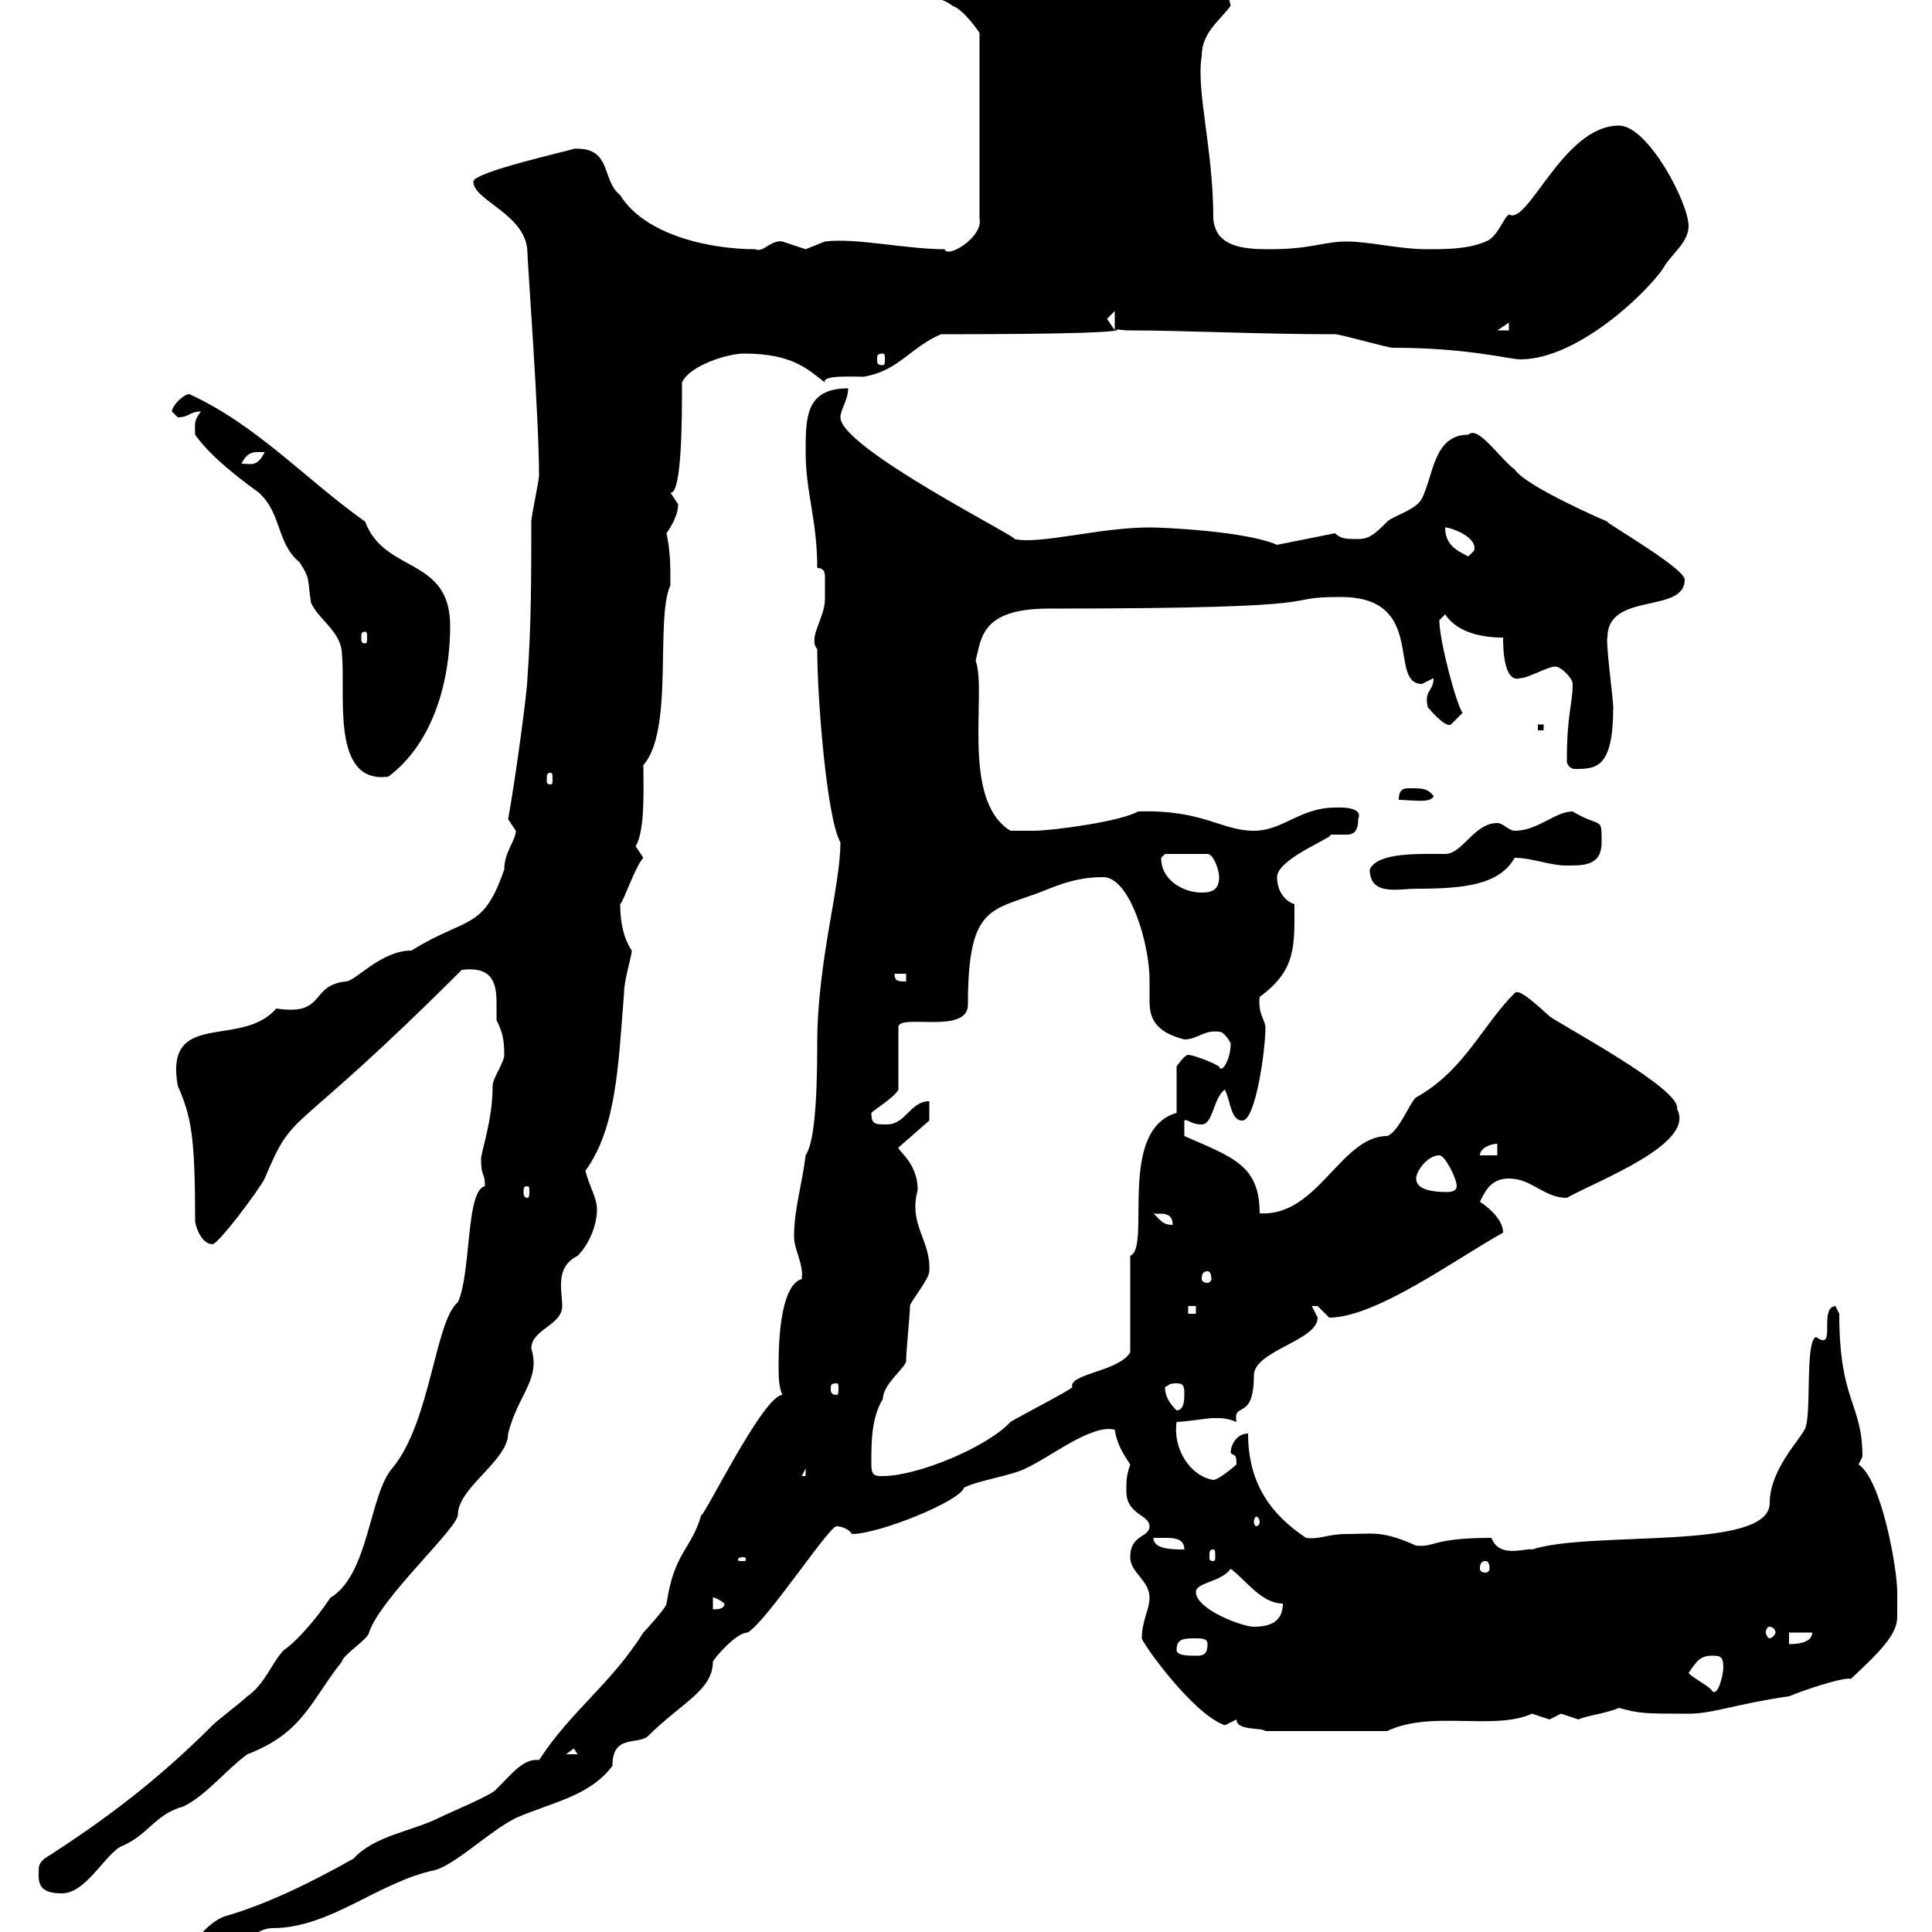 <svg xmlns="http://www.w3.org/2000/svg" xmlns:xlink="http://www.w3.org/1999/xlink" width="300" height="300"><path d="M24 302.10C22.80 303.90 21.30 304.20 19.50 303.90C15 304.80 13.20 307.50 13.20 312.30C21 312.30 22.50 307.50 31.20 305.70C35.40 305.70 38.40 299.40 42.30 299.40C51.30 299.40 58.80 292.20 67.50 290.40C70.80 289.50 75.90 284.40 80.10 282.30C85.50 279.90 91.50 279 95.10 274.20C95.10 269.40 98.70 270.90 100.50 269.70C105.90 264.30 110.70 262.50 110.70 258C111 257.40 114.30 253.50 116.10 253.50C119.10 251.70 128.70 237 129.90 237C130.50 237 131.70 237.30 132.30 238.20C136.50 238.20 149.10 233.10 149.70 231C152.10 229.80 156.90 229.20 159.30 228C163.20 226.20 169.50 221.10 173.10 222C173.40 224.10 174.30 225.60 175.50 227.40C174.90 229.20 174.90 229.80 174.90 231.60C174.90 235.20 178.50 235.20 178.50 237C178.50 238.80 175.50 238.20 175.50 241.80C175.50 244.20 178.50 245.40 178.50 248.10C178.50 249.90 177.30 251.70 177.30 254.40C177.30 255 185.10 266.10 190.20 267.90C190.20 267.90 192 267 192 267C192 268.80 195.90 268.20 196.50 268.80L215.40 268.80C222.30 265.50 231.90 268.80 237.90 266.10C237.90 266.10 240.60 267 240.60 267C240.60 267 242.40 266.10 242.40 266.10C242.40 266.10 245.10 267 245.10 267C246.30 266.40 249.30 266.10 251.40 265.20C254.70 266.10 255.30 266.10 262.20 266.10C266.10 266.10 269.40 264.60 277.80 263.40C282.30 261.60 286.80 260.40 287.40 260.70C291.90 256.50 294.60 253.80 294.60 251.10C294.60 249.90 294.60 248.40 294.60 247.20C294.60 243.60 292.20 229.80 288.60 227.40C288.60 227.40 289.20 226.20 289.20 226.20C289.20 217.80 285.60 217.80 285.60 204L285 202.80C282.30 203.10 285.30 210 282 207.60C280.20 208.20 281.40 220.20 280.20 222C279.30 223.80 274.80 228.30 274.80 233.40C274.80 240.90 247.20 237.60 237.90 240.60C237 240.30 232.80 242.10 231.60 238.80C222.30 238.80 222.90 240.30 219.90 240C214.50 237.60 213.30 238.20 209.10 238.20C206.10 238.20 204.90 239.10 202.80 238.80C197.40 235.20 193.80 230.40 193.80 222.60C192 222.60 191.10 224.40 191.10 225.60C191.70 226.20 192 225.60 192 227.40C192 227.40 189.30 229.80 188.40 229.80C184.80 229.20 182.10 225 182.70 220.80C183.90 220.80 187.50 220.20 188.40 220.20C189.90 220.20 190.50 220.20 192 220.80C191.40 217.50 194.70 220.80 194.70 213.60C194.70 209.70 204.60 208.20 204.60 204.60C204.60 204.60 203.70 202.80 203.70 202.80C203.70 202.80 203.70 202.80 204.60 202.80C204.60 202.80 206.40 204.60 206.40 204.60C213.60 204.60 225.90 195.60 233.40 191.40C233.40 189.60 231.60 187.80 229.80 186.60C230.70 184.80 231.60 183 234.30 183C237.90 183 239.70 186 243.30 186C248.10 183.30 263.40 177.60 260.40 172.20C261.30 169.20 242.10 159 240.60 157.80C236.10 153.60 235.50 153.90 235.20 154.20C230.10 159.30 227.40 166.20 219.90 170.40C219 171 217.20 175.80 215.40 176.40C208.20 176.40 204.60 189 195.60 188.40C195.60 180.90 191.40 179.70 183.90 176.40L183.90 174C184.50 173.70 184.80 174.60 186.60 174.60C188.40 174.60 188.40 170.40 190.20 169.20C191.10 171 191.10 174 192.90 174C195 174 196.50 162.90 196.50 159.60C196.50 158.40 195.30 157.50 195.60 154.80C201.30 150.60 201 147 201 140.40C199.20 139.80 198.30 138 198.30 136.20C198.30 133.20 208.20 129.60 206.40 129.60C207.60 129.60 208.20 129.60 209.10 129.60C210 129.60 210.90 129.30 210.90 127.20C211.80 125.10 207.60 125.40 207.30 125.40C201.90 125.40 199.20 129 194.70 129C189.60 129 186.90 125.70 176.70 126C174.30 127.50 163.50 129 160.50 129C159.30 129 157.50 129 156.90 129C149.10 124.20 153.30 107.40 151.50 102.60C152.40 99 152.40 94.50 162.90 94.50C210.90 94.50 197.40 92.70 208.20 92.70C221.70 92.70 215.40 106.20 220.80 106.20C220.80 106.20 222.60 105.30 222.60 105.30C222.60 107.40 221.10 107.10 221.70 109.80C221.70 109.80 224.40 113.10 225.30 112.50C225.30 112.50 227.10 110.70 227.10 110.70C226.20 109.50 223.50 99.60 223.50 96.30C223.50 96.30 224.40 95.40 224.40 95.40C226.20 98.10 229.80 99 233.40 99C233.40 100.20 233.40 106.20 236.10 105.30C237.30 105.30 240.30 103.50 241.50 103.50C242.40 103.50 244.20 105.30 244.20 106.20C244.20 109.50 243.30 110.70 243.30 118.20C243.30 118.80 243.90 119.40 244.50 119.40C247.80 119.40 250.50 119.40 250.50 109.80C250.50 108.60 249.30 99.60 249.60 99C249.60 91.80 261.60 95.40 261.60 90C261.60 88.20 249 81 249.60 81C249.60 81 237 75.60 235.20 72.90C232.80 71.10 229.50 66 228 67.50C222.60 67.50 222.60 73.80 220.80 77.40C219.90 79.20 216.30 80.10 215.40 81C213.60 82.80 212.70 83.70 210.90 83.70C209.10 83.70 208.20 83.70 207.30 82.80L198.30 84.60C193.50 82.50 180.90 81.90 178.50 81.90C170.70 81.90 161.40 84.60 157.50 83.70C158.70 83.70 130.50 69.60 130.50 64.80C130.50 63.60 131.70 62.10 131.70 60.30C125.10 60.30 125.10 64.80 125.10 70.20C125.10 76.50 126.90 80.70 126.90 88.20C128.10 88.20 128.10 89.10 128.10 89.70C128.10 90.60 128.10 90.90 128.10 90.90C128.10 91.20 128.10 92.40 128.10 93C128.10 96 125.40 99 126.90 100.80C126.90 108.60 128.40 127.20 130.50 130.80C130.50 137.70 126.90 149.40 126.90 162C126.90 172.20 126.30 177.60 125.10 179.40C124.50 184.20 123.30 187.80 123.30 192C123.30 194.10 124.80 196.20 124.50 198.60C121.50 199.50 120.90 206.70 120.90 211.80C120.90 213.60 120.90 215.40 121.50 216.60C118.50 216.60 108.90 236.40 108.90 235.20C107.40 240.60 104.70 240.90 103.50 249C103.50 249.60 100.20 253.20 99.90 253.50C94.80 261.60 88.80 265.50 83.70 273.30C81.30 273 79.50 275.40 77.10 277.80C76.50 278.70 69.90 281.40 68.10 282.30C63.90 284.40 58.20 285 54.90 288.60C48 292.50 41.10 295.80 34.80 297.60C31.80 298.80 30.30 301.80 27.60 303.90C26.40 303 24.90 302.10 24 302.10ZM6 291.30C6 293.10 6.90 294 9.60 294C13.20 294 15.90 288.60 18.60 286.80C23.10 285 24 281.70 28.50 280.50C32.10 278.70 34.80 275.10 38.40 272.40C47.10 269.10 48.30 264 53.10 258C53.10 257.10 57.30 254.40 57.30 253.50C59.10 248.10 71.10 237.30 71.10 235.20C71.10 231 78.90 226.80 78.90 222.60C80.40 216.60 84 214.20 82.50 209.40C82.50 206.40 87.30 205.80 87.30 202.80C87.30 200.40 86.10 196.80 89.70 195C91.50 193.20 92.70 190.20 92.70 187.80C92.70 186 91.50 184.20 90.90 181.80C95.70 175.20 96 165.60 96.90 154.20C96.90 152.10 98.10 148.50 98.10 147.60C96.90 145.80 96.30 143.40 96.30 140.40C96.90 139.80 98.70 134.40 99.90 133.20C99.90 133.20 98.70 131.40 98.70 131.40C100.20 129 99.90 122.40 99.90 118.80C104.70 113.40 101.70 96 104.10 90.90C104.10 87.60 104.10 85.80 103.50 82.80C104.10 81.90 105.30 80.10 105.30 78.30C105.30 78.30 104.10 76.50 104.10 76.50C105.90 76.80 105.90 64.80 105.90 59.40C107.10 56.70 113.10 54.90 115.50 54.90C123 54.90 125.40 57.30 128.10 59.40C127.50 58.20 132.60 58.50 134.10 58.50C139.50 57.60 141.30 54 146.10 51.90C190.20 51.90 165.30 50.40 174.90 51.30C183.90 51.30 195.30 51.90 207.30 51.90C208.20 51.90 215.40 54 216.30 54C228 54 234.30 55.80 236.10 55.80C245.40 55.80 256.80 44.40 258.60 41.10C259.80 39.30 262.20 37.50 262.20 35.10C262.20 31.50 255.90 19.50 251.40 19.50C242.70 19.50 237.30 35.10 234.30 33.30C233.40 33.90 232.50 36.90 230.70 37.50C228 38.70 224.40 38.70 221.70 38.70C217.20 38.70 212.70 37.50 209.10 37.50C205.50 37.50 203.70 38.70 197.10 38.70C193.20 38.70 188.70 38.40 188.40 33.90C188.40 23.10 185.70 14.10 186.60 8.70C186.60 5.10 189.30 3.30 191.10 0.90C189.30-8.10 177-4.20 173.70-7.50C173.10-7.50 170.10-9.90 169.50-9.90C166.50-11.10 161.10-11.10 157.50-11.10C152.10-11.10 135.90-10.20 135.90-5.70C135.90 0.90 144.30-2.10 147.90 0.90C149.70 1.50 152.10 5.10 152.10 5.10L152.10 33.90C152.70 36.90 147 40.20 146.70 38.70C140.70 38.70 132.90 36.90 128.10 37.50C128.10 37.50 125.10 38.70 125.10 38.70C125.10 38.70 121.50 37.50 121.50 37.50C119.70 37.20 118.50 39.30 117.30 38.70C110.40 38.70 100.20 36.60 96.30 30.30C93.30 27.90 95.10 22.80 89.10 23.10C88.50 23.40 73.50 26.70 73.50 28.20C73.50 31.20 81.90 33.30 81.90 39.30C81.90 40.50 83.70 64.80 83.70 73.80C83.70 74.70 82.50 80.10 82.50 81C82.50 89.10 82.50 97.20 81.90 105.30C81.90 107.10 80.10 120.60 78.90 127.20C78.90 127.20 80.10 129 80.10 129C80.10 130.50 78.30 132.30 78.30 135C75 144.60 72.60 142.20 63.90 147.60C59.10 147.60 55.20 152.40 53.70 152.40C48 153 50.70 157.80 42.90 156.60C37.50 162.90 25.50 156.60 27.60 168.60C29.70 173.40 30.30 176.40 30.30 189.60C30.30 190.20 31.20 193.20 33 193.20C33.90 193.20 40.20 184.80 41.10 183C45.90 171.60 44.40 177.90 71.70 150.60C76.50 150 77.10 152.70 77.10 155.70C77.10 156.60 77.10 157.80 77.10 158.40C78 160.20 78.30 161.40 78.30 163.80C78.30 165 76.50 167.40 76.50 168.60C76.50 174 74.70 178.80 74.70 180C74.70 183 75.30 181.80 75.30 184.20C72.30 184.80 73.20 197.70 71.10 202.20C67.50 205.20 66.90 220.80 60.90 228C57.30 232.20 57.30 244.50 51.30 248.10C48.90 251.70 45.90 255 44.10 256.20C42.30 258 41.10 261.60 38.40 263.40C37.50 264.30 33.90 267 33 267.90C24.90 276 16.80 282.30 6.90 288.60C6 289.50 6 289.50 6 291.30ZM89.10 271.50L89.70 272.40L87.90 272.40ZM262.20 259.80C263.40 258 264 257.10 265.80 257.10C267 257.10 267.60 257.10 267.60 258.90C267.60 260.10 266.70 263.70 265.80 262.50C265.50 261.90 263.10 260.70 262.20 259.80ZM182.70 256.20C182.70 254.40 183.90 254.40 185.70 254.40C186.60 254.40 187.50 254.40 187.50 255.30C187.50 257.10 186.60 257.10 185.70 257.10C184.50 257.10 182.70 257.10 182.70 256.20ZM277.80 253.50L281.40 253.50C281.40 255.30 278.40 255.30 277.80 255.30ZM274.80 252.60C275.10 252.60 275.70 252.90 275.70 253.50C275.70 253.80 275.10 254.40 274.80 254.40C274.50 254.40 274.20 253.80 274.20 253.50C274.20 252.90 274.50 252.60 274.80 252.60ZM185.70 247.20C185.70 245.70 189.60 245.70 191.10 243.60C193.50 245.40 195.90 249 199.20 249C199.20 251.70 197.40 252.60 194.70 252.60C192.90 252.60 185.70 249.90 185.70 247.20ZM110.70 248.10C110.40 248.10 111 247.80 112.50 249C112.50 249.90 111.30 249.90 110.70 249.90ZM230.70 242.40C231 242.40 231.30 242.70 231.30 243.60C231.30 243.90 231 244.20 230.70 244.20C230.10 244.20 229.80 243.90 229.80 243.60C229.80 242.70 230.10 242.40 230.70 242.40ZM115.50 241.80C115.80 241.80 115.80 242.10 115.80 242.10C115.80 242.40 115.80 242.40 115.50 242.40C114.60 242.40 114.60 242.40 114.60 242.10C114.60 242.10 114.60 241.80 115.50 241.80ZM188.40 240.60C188.70 240.60 188.70 240.90 188.70 241.80C188.70 242.10 188.70 242.40 188.40 242.40C187.80 242.40 187.80 242.10 187.80 241.80C187.80 240.90 187.80 240.60 188.40 240.60ZM179.10 238.80C179.70 238.80 180.60 238.80 181.20 238.80C182.70 238.80 183.90 239.10 183.90 240.60C182.10 240.60 179.10 240.60 179.10 238.80ZM195.60 236.40C195.60 236.70 195.30 237 195 237C195 237 194.70 236.70 194.70 236.40C194.70 235.80 195 235.50 195 235.50C195.30 235.50 195.60 235.80 195.60 236.40ZM125.10 228L125.10 229.20L124.50 229.20ZM135.30 227.40C135.30 223.80 135.30 220.20 137.10 217.20C137.10 214.80 141 212.10 140.70 211.20C140.70 210 141.30 204 141.30 202.80C141.30 202.20 144.30 198.60 144.30 197.40C144.60 192.60 141 190.20 142.50 184.80C142.50 180.60 139.50 178.80 139.50 178.20L144.30 174L144.30 171C141.30 171 140.70 174.60 137.70 174.60C135.90 174.60 135.30 174.60 135.30 172.80C135.90 172.20 138.90 170.40 139.50 169.20L139.50 159.60C139.20 157.20 150.30 160.80 150.30 156C150.30 139.80 154.20 141.60 162.90 138C165.90 136.80 168.30 136.20 171.30 136.20C175.50 136.20 178.50 146.70 178.50 152.10C178.50 153 178.50 154.20 178.50 155.40C178.50 157.80 179.10 160.20 183.90 161.40C186 161.40 186.90 159.90 189.30 160.20C190.20 160.20 191.10 162 191.10 162C191.10 164.70 189.60 166.80 189.30 165.60C187.80 164.70 185.10 163.80 184.50 163.80C183.90 163.80 182.70 165.60 182.70 165.60L182.70 172.80C173.40 175.50 178.80 193.80 175.50 195C175.50 197.40 175.50 207.60 175.50 210C173.70 213 165.90 213.30 166.50 215.40C166.50 215.70 157.80 220.20 156.90 220.80C153.30 224.70 142.50 229.20 137.10 229.20C135.90 229.20 135.30 229.20 135.30 227.40ZM180.90 215.40C181.50 215.10 181.50 214.80 182.70 214.80C183.90 214.80 183.90 215.40 183.90 216.60C183.90 217.20 183.90 219 182.70 219C182.10 218.40 180.90 217.20 180.90 215.40ZM129.90 214.80C130.20 214.80 130.20 215.10 130.20 215.70C130.20 216 130.20 216.60 129.90 216.60C129 216.60 129 216 129 215.70C129 215.10 129 214.80 129.90 214.80ZM184.50 202.80L185.70 202.80L185.70 204L184.50 204ZM187.50 197.40C187.80 197.40 188.10 197.70 188.10 198.60C188.10 198.90 187.80 199.20 187.50 199.20C186.90 199.20 186.60 198.90 186.60 198.60C186.60 197.70 186.90 197.40 187.50 197.40ZM179.10 188.40C179.70 188.70 182.10 187.80 182.10 190.20C180.60 190.20 180.30 189.60 179.10 188.40ZM81.90 184.20C82.20 184.20 82.20 184.50 82.20 185.10C82.20 185.40 82.20 186 81.90 186C81.30 186 81.30 185.40 81.30 185.10C81.30 184.50 81.30 184.20 81.90 184.20ZM219.90 183C219.90 181.80 221.70 179.40 223.50 179.40C224.40 179.40 226.20 183 226.20 184.20C226.20 184.80 225.60 185.10 224.70 185.10C222.60 185.10 219.90 184.80 219.90 183ZM232.50 177.60L232.50 179.40L229.80 179.40C229.80 178.20 231.60 177.60 232.50 177.60ZM138.90 151.20L140.70 151.20L140.70 152.40C139.50 152.40 138.90 152.40 138.90 151.20ZM180.30 133.20C180.30 133.20 180.90 132.60 180.90 132.60L187.50 132.60C188.40 132.60 189.30 135 189.30 136.20C189.30 138 188.40 138.60 186.60 138.60C183.90 138.60 180.30 136.80 180.30 133.20ZM212.70 135C212.70 139.20 217.20 138 219.90 138C227.40 138 232.80 137.40 235.20 133.20C237.90 133.20 240.60 134.40 243.30 134.40C246 134.40 248.70 134.40 248.70 130.80C248.70 126.60 248.70 128.70 244.20 126C241.50 126 238.80 129 235.20 129C234.30 129 233.40 127.80 232.50 127.80C228.90 127.80 227.10 132.60 224.40 132.60C220.50 132.60 213.90 132.30 212.70 135ZM219 122.40C218.10 122.40 217.20 122.40 217.20 124.20C219 124.20 222.30 124.80 222.60 123.60C221.70 122.40 220.80 122.40 219 122.40ZM30.30 67.50C33 71.40 39 75.60 40.20 76.50C43.80 79.80 42.90 84.30 46.50 87.30C48.30 90 47.70 90 48.30 93.60C49.50 96.30 53.10 98.10 53.10 101.70C53.70 107.70 51.30 121.80 60.30 120.60C67.50 115.20 69.90 105.30 69.90 97.20C69.90 86.40 59.70 89.10 56.70 81C47.40 74.40 39.90 66 29.40 61.20C28.50 61.20 26.70 63 26.70 63.90C26.70 63.90 27.60 64.80 27.60 64.80C29.40 64.80 29.40 63.90 31.20 63.90C30 65.40 30.30 66 30.30 67.50ZM85.50 120C85.80 120 85.80 120.30 85.80 121.20C85.80 121.50 85.80 121.80 85.50 121.80C84.90 121.80 84.90 121.50 84.90 121.20C84.90 120.30 84.90 120 85.50 120ZM238.80 112.50L238.80 113.40L239.70 113.40L239.70 112.50ZM56.70 98.10C57 98.10 57 98.40 57 99C57 99.60 57 99.90 56.70 99.90C56.10 99.90 56.10 99.60 56.10 99C56.10 98.40 56.10 98.10 56.70 98.10ZM224.40 81.90C225.30 81.90 229.50 83.40 228.90 85.50C228.90 85.50 228 86.40 228 86.40C226.20 85.50 224.40 84.60 224.40 81.90ZM40.20 70.20C40.20 70.20 41.10 70.20 41.10 70.20C39.90 72.60 39 72 37.50 72C38.40 70.20 39.30 70.20 40.20 70.20ZM137.10 54.90C137.40 54.90 137.40 55.20 137.40 55.80C137.40 56.40 137.40 56.70 137.10 56.70C136.20 56.70 136.20 56.40 136.20 55.80C136.20 55.20 136.20 54.90 137.10 54.90ZM234.30 50.10L234.30 51.30L232.50 51.30ZM173.10 48.30L173.10 51.30L171.90 49.50ZM164.10-4.50C164.40-4.50 164.40-4.20 164.40-3.60C164.40-3 164.40-2.70 164.10-2.70C163.20-2.70 163.20-3 163.20-3.60C163.20-4.20 163.20-4.50 164.10-4.50Z"/></svg>